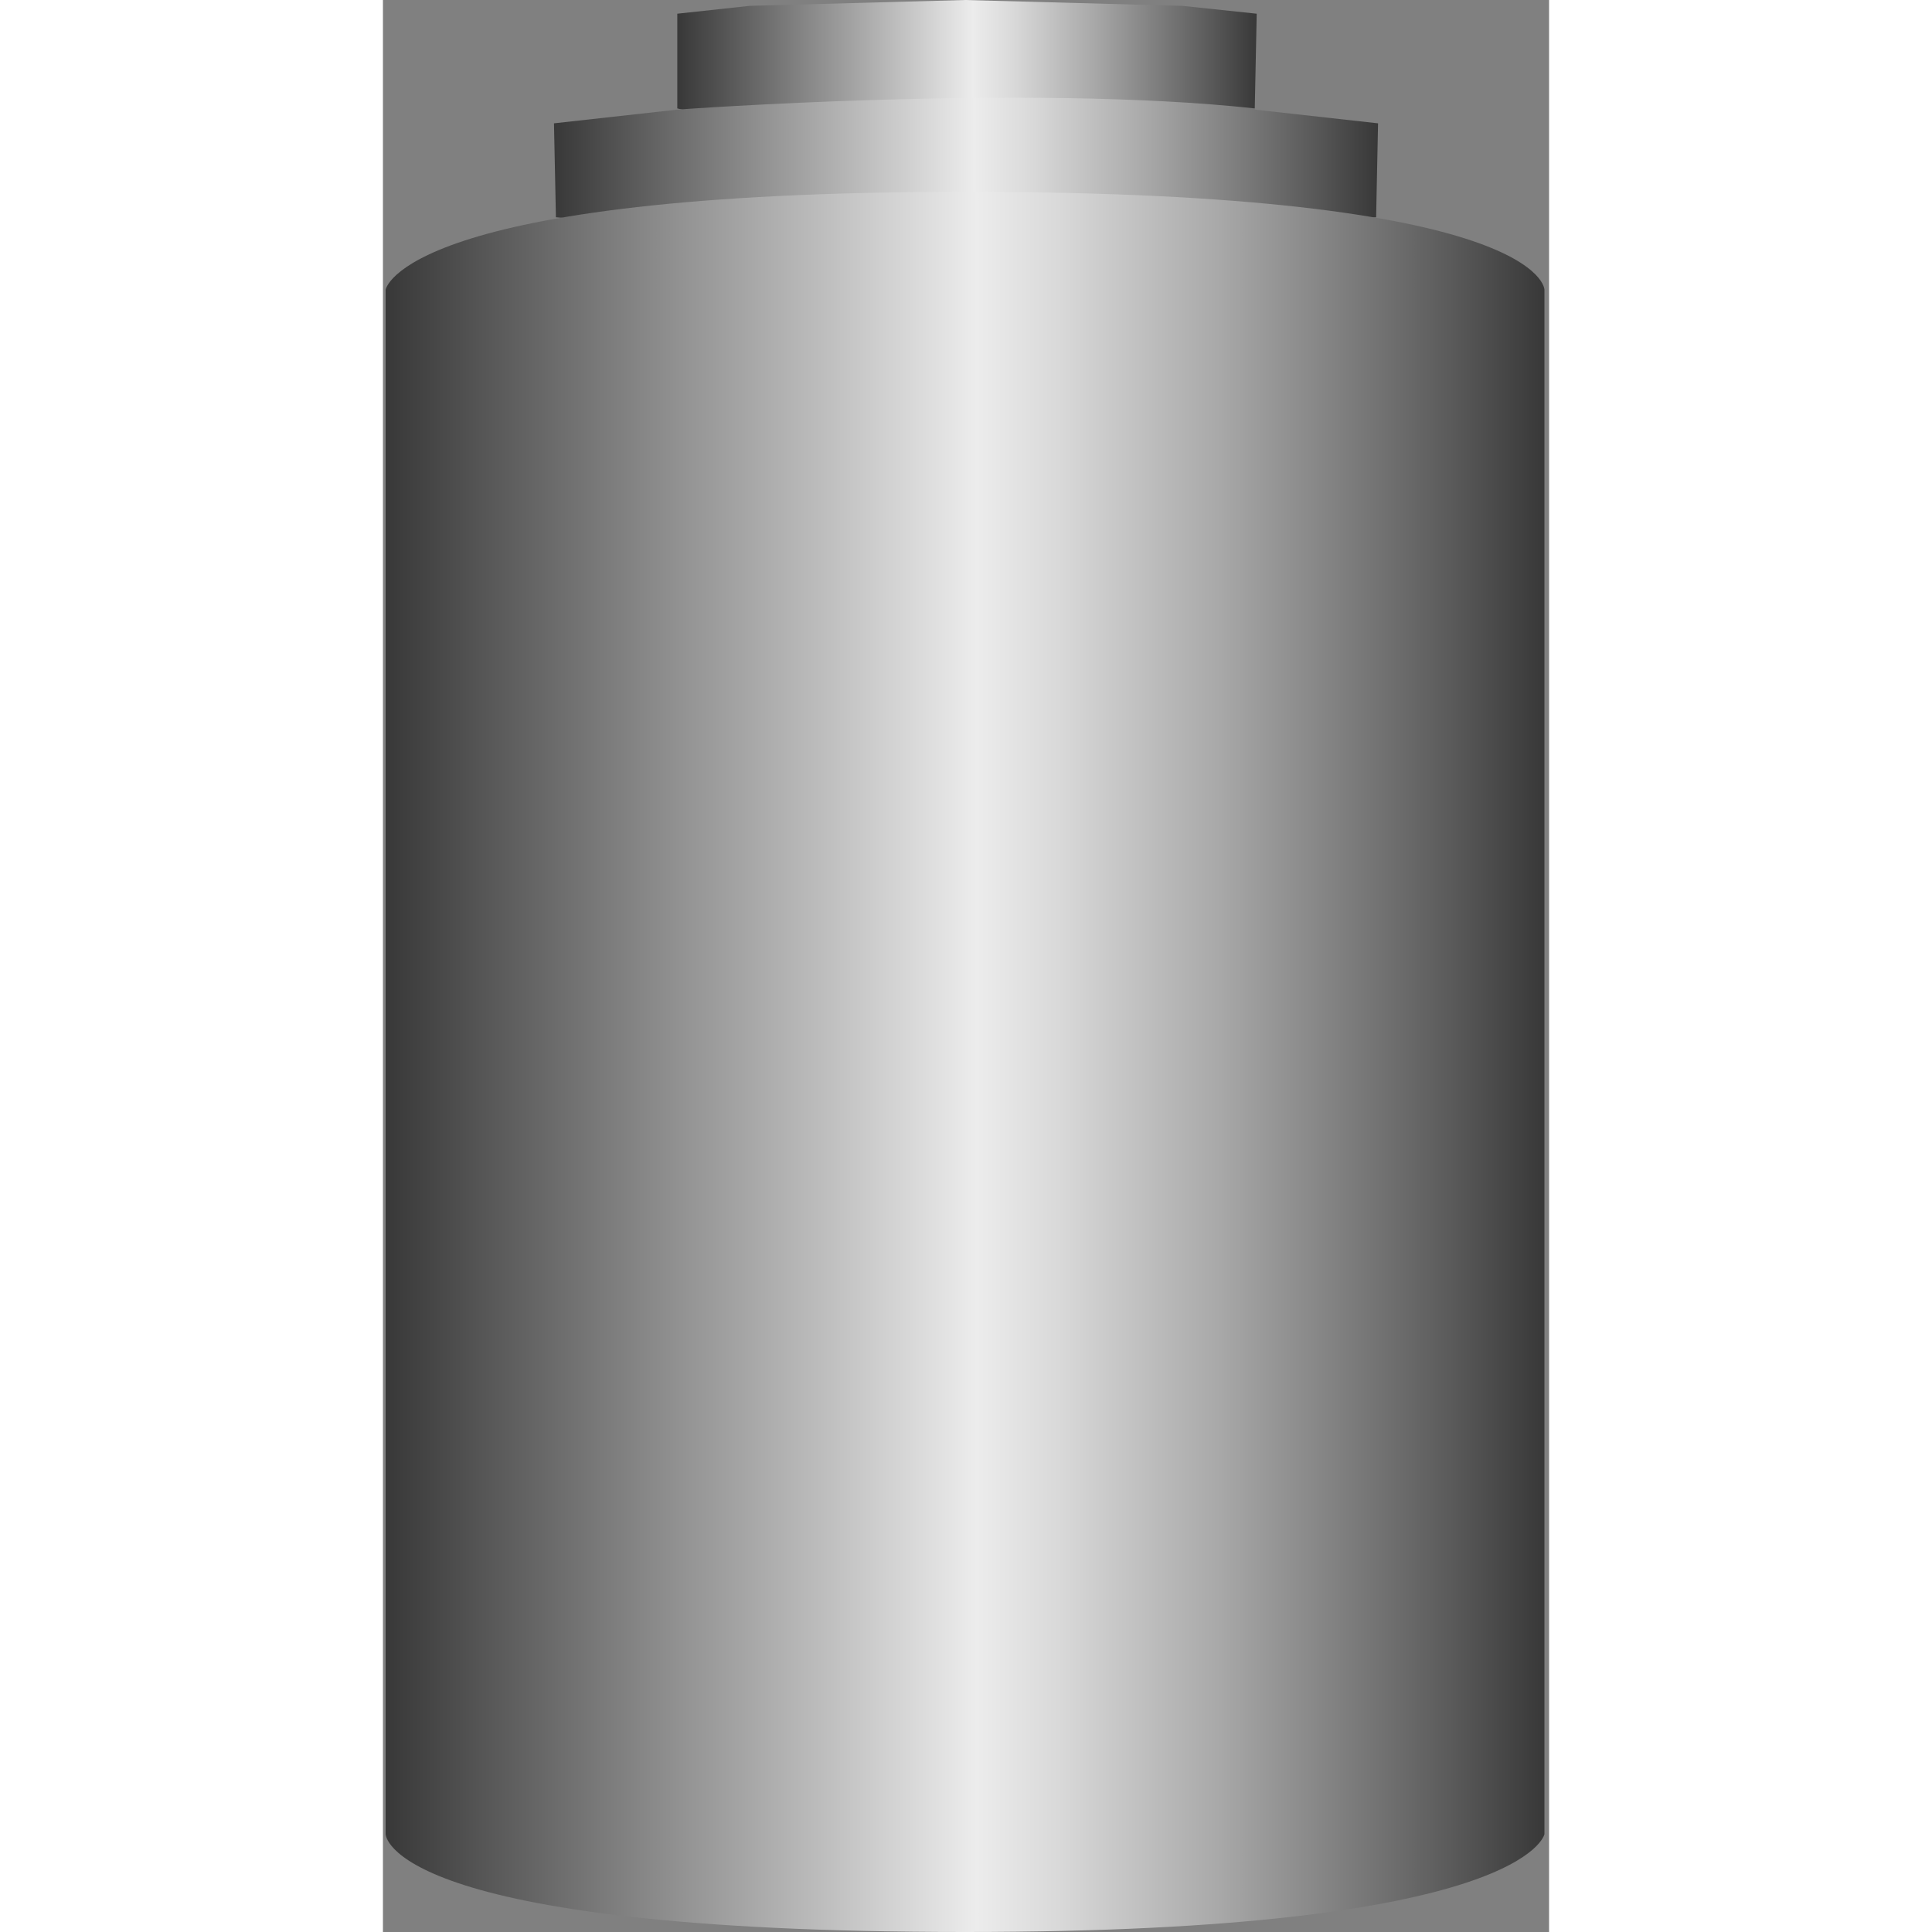 <!DOCTYPE svg PUBLIC "-//W3C//DTD SVG 1.1//EN" "http://www.w3.org/Graphics/SVG/1.1/DTD/svg11.dtd"><svg version="1.1" xmlns="http://www.w3.org/2000/svg" xmlns:xlink="http://www.w3.org/1999/xlink" width="64px" height="64px" viewBox="0 0 67.903 112.5" enable-background="new 0 0 67.903 112.5" xml:space="preserve">
<rect x="0" y="0" width="67.903" height="112.5" fill="#808080" stroke="none"/>
<g id="Group_TankBody">
<linearGradient id="SVGID_1_" gradientUnits="userSpaceOnUse" x1="17.14" y1="4.168" x2="50.879" y2="4.168">
	<stop offset="0" style="stop-color:#383838" />
	<stop offset="0.51" style="stop-color:#ECECEC" />
	<stop offset="0.58" style="stop-color:#D9D9D9" />
	<stop offset="0.72" style="stop-color:#A8A8A8" />
	<stop offset="0.92" style="stop-color:#5A5A5A" />
	<stop offset="1" style="stop-color:#383838" />
</linearGradient>
<path fill="url(#SVGID_1_)" d="M50.766,6.313l0.113-5.515l-4.332-0.457L33.896,0L21.357,0.341L17.14,0.798v5.515  c0,0,7.86,2.106,16.87,2.021C39.663,8.28,45.702,8.336,50.766,6.313z" />
<linearGradient id="SVGID_2_" gradientUnits="userSpaceOnUse" x1="9.96" y1="10.181" x2="57.945" y2="10.181">
	<stop offset="0" style="stop-color:#383838" />
	<stop offset="0.51" style="stop-color:#ECECEC" />
	<stop offset="0.58" style="stop-color:#D9D9D9" />
	<stop offset="0.72" style="stop-color:#A8A8A8" />
	<stop offset="0.92" style="stop-color:#5A5A5A" />
	<stop offset="1" style="stop-color:#383838" />
</linearGradient>
<path fill="url(#SVGID_2_)" d="M50.764,6.383l0.002-0.07C37.581,4.875,17.14,6.383,17.14,6.383l-7.18,0.798l0.113,5.471  l23.937,2.019l23.823-2.019l0.112-5.471L50.764,6.383z" />
<linearGradient id="SVGID_3_" gradientUnits="userSpaceOnUse" x1="0.157" y1="61.835" x2="67.633" y2="61.835">
	<stop offset="0" style="stop-color:#383838" />
	<stop offset="0.51" style="stop-color:#ECECEC" />
	<stop offset="0.58" style="stop-color:#D9D9D9" />
	<stop offset="0.72" style="stop-color:#A8A8A8" />
	<stop offset="0.92" style="stop-color:#5A5A5A" />
	<stop offset="1" style="stop-color:#383838" />
</linearGradient>
<path fill="url(#SVGID_3_)" d="M33.896,11.17c-32.819,0-33.739,5.699-33.739,5.699v89.932c0,0,0,5.699,33.739,5.699  c32.681,0,33.738-5.699,33.738-5.699V16.869C67.633,16.869,67.633,11.17,33.896,11.17z" />
</g>
</svg>
